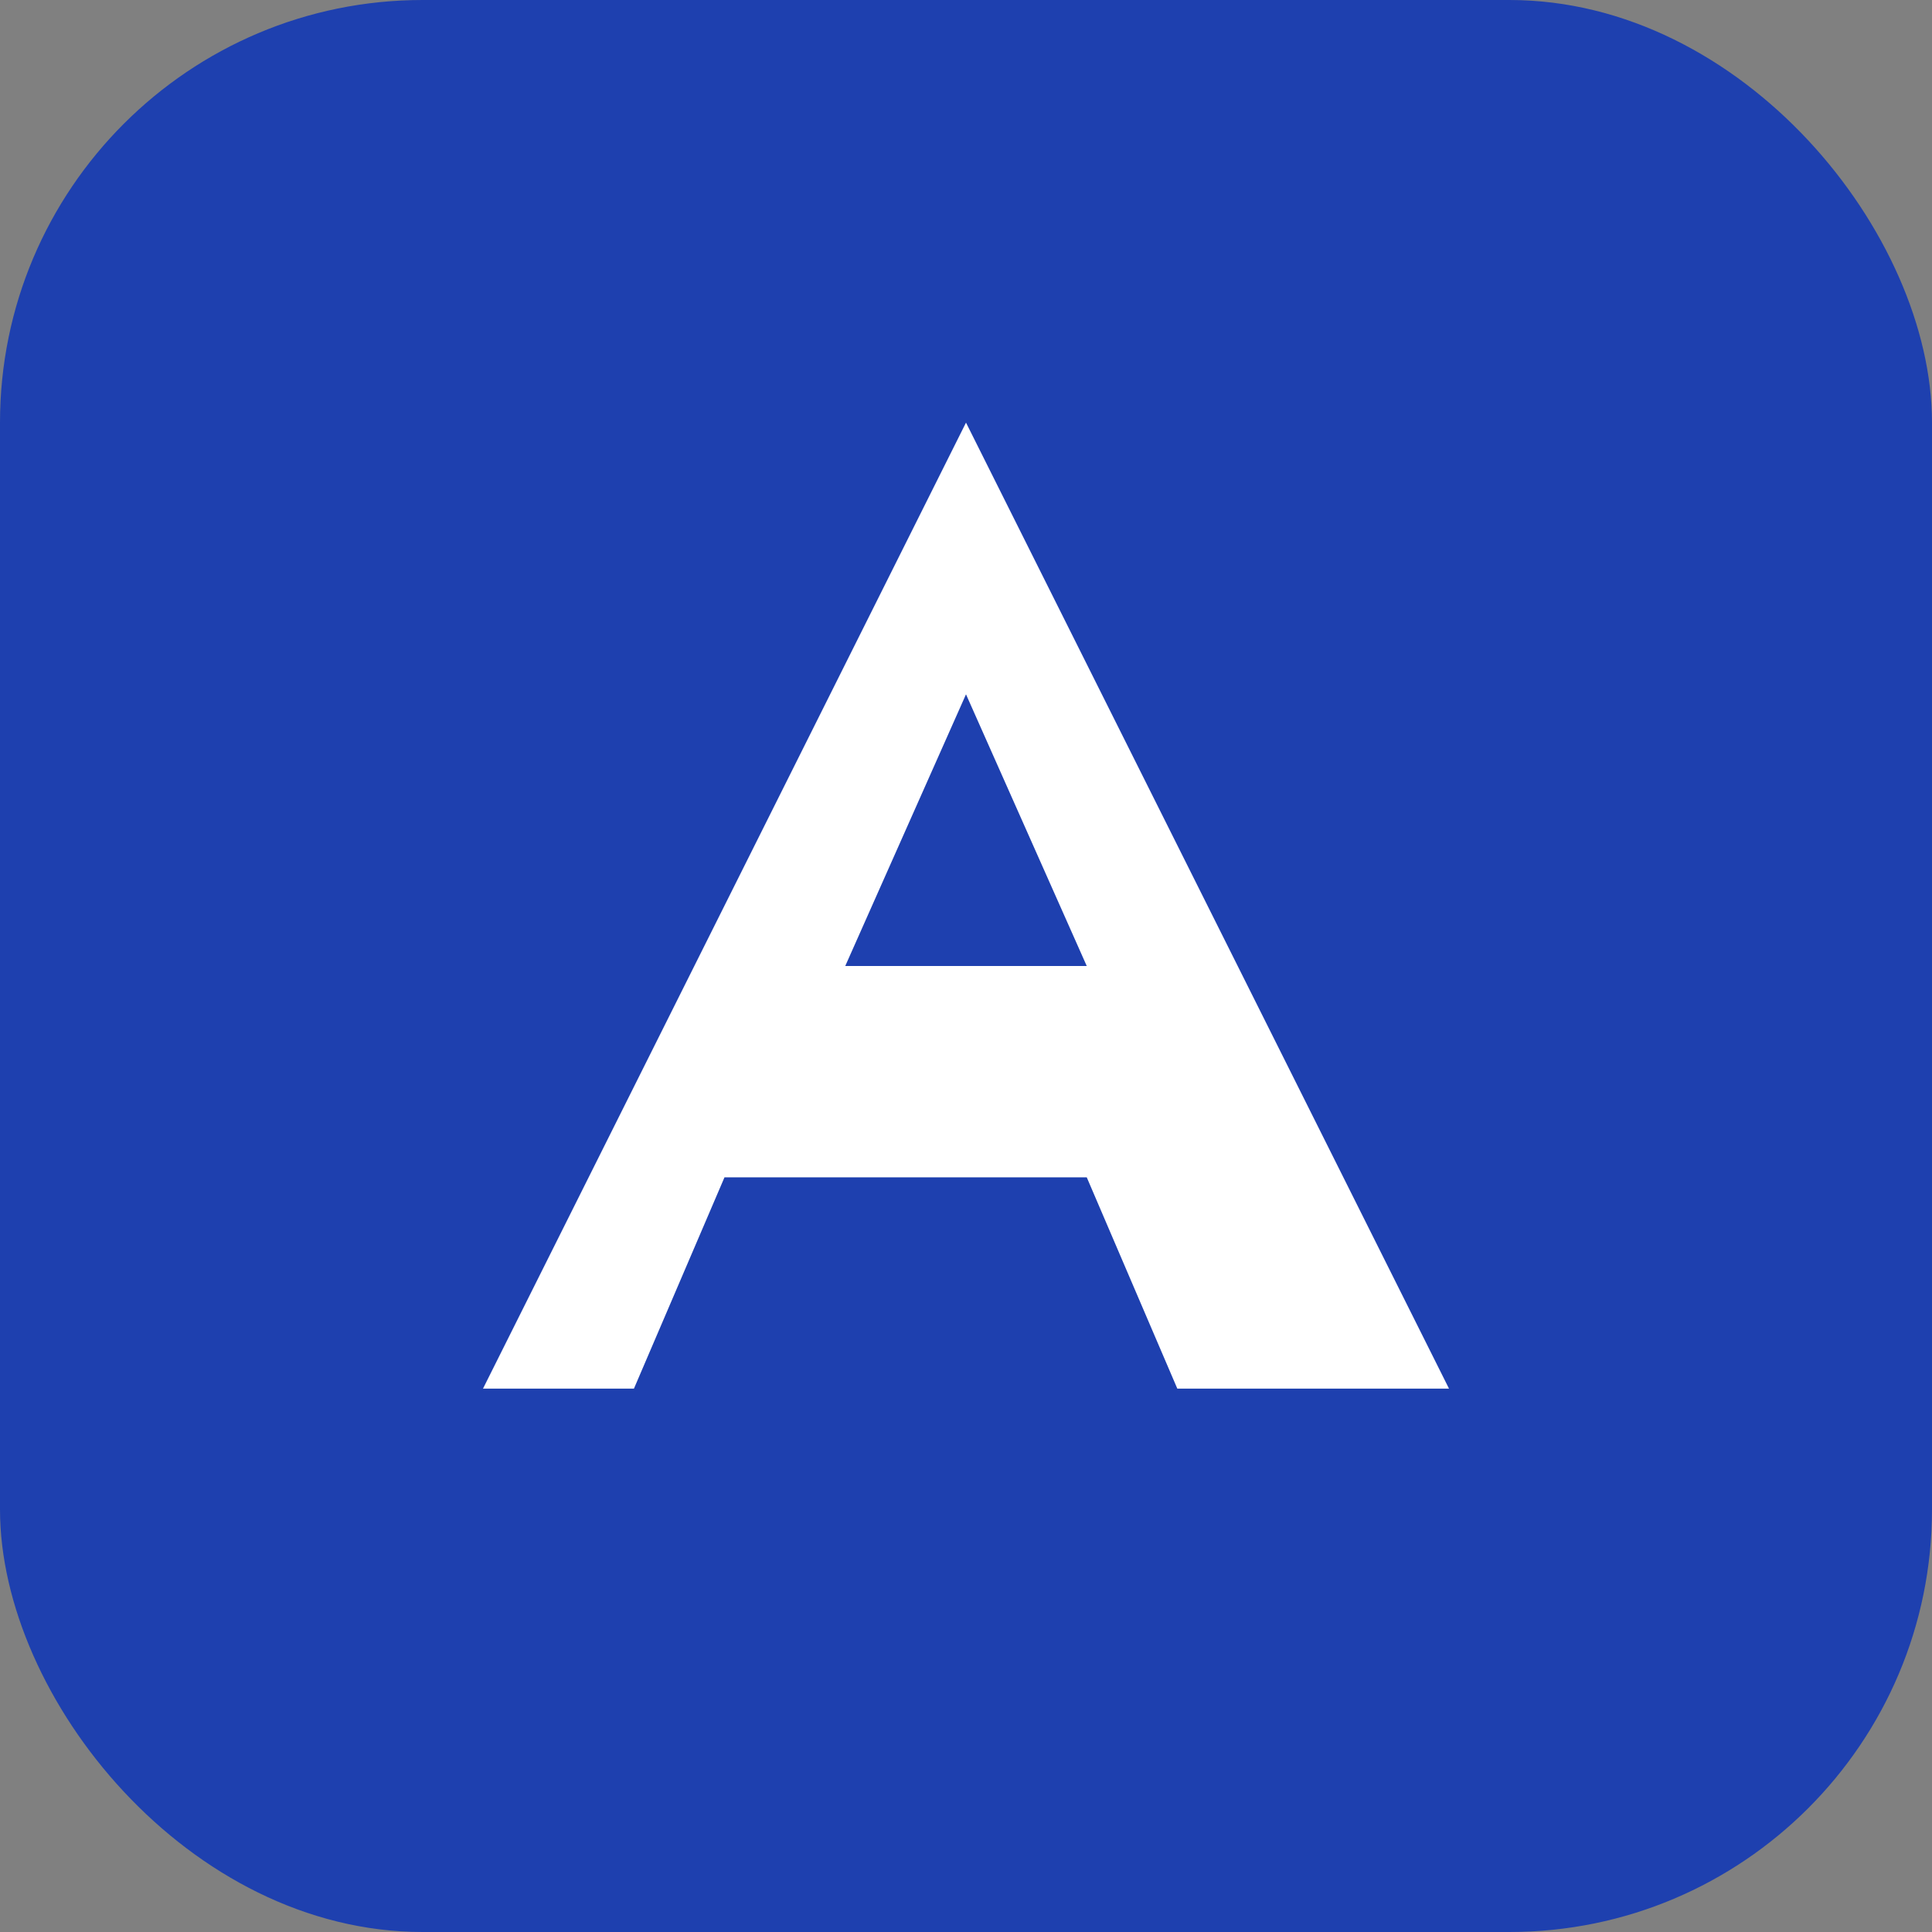 <svg width="32" height="32" viewBox="0 0 32 32" fill="none" xmlns="http://www.w3.org/2000/svg">
  <rect x="0" y="0" width="32" height="32" fill="#808080" stroke="none"/>
  <!-- Simple "A" for Ansh -->
  <rect width="32" height="32" rx="7" fill="#1E40AF"/>
  <path d="M16 7l-8 16h2.5l1.5-3.5h6l1.5 3.5H24L16 7zm-2 9l2-4.5 2 4.5h-4z" fill="white"/>
</svg>

